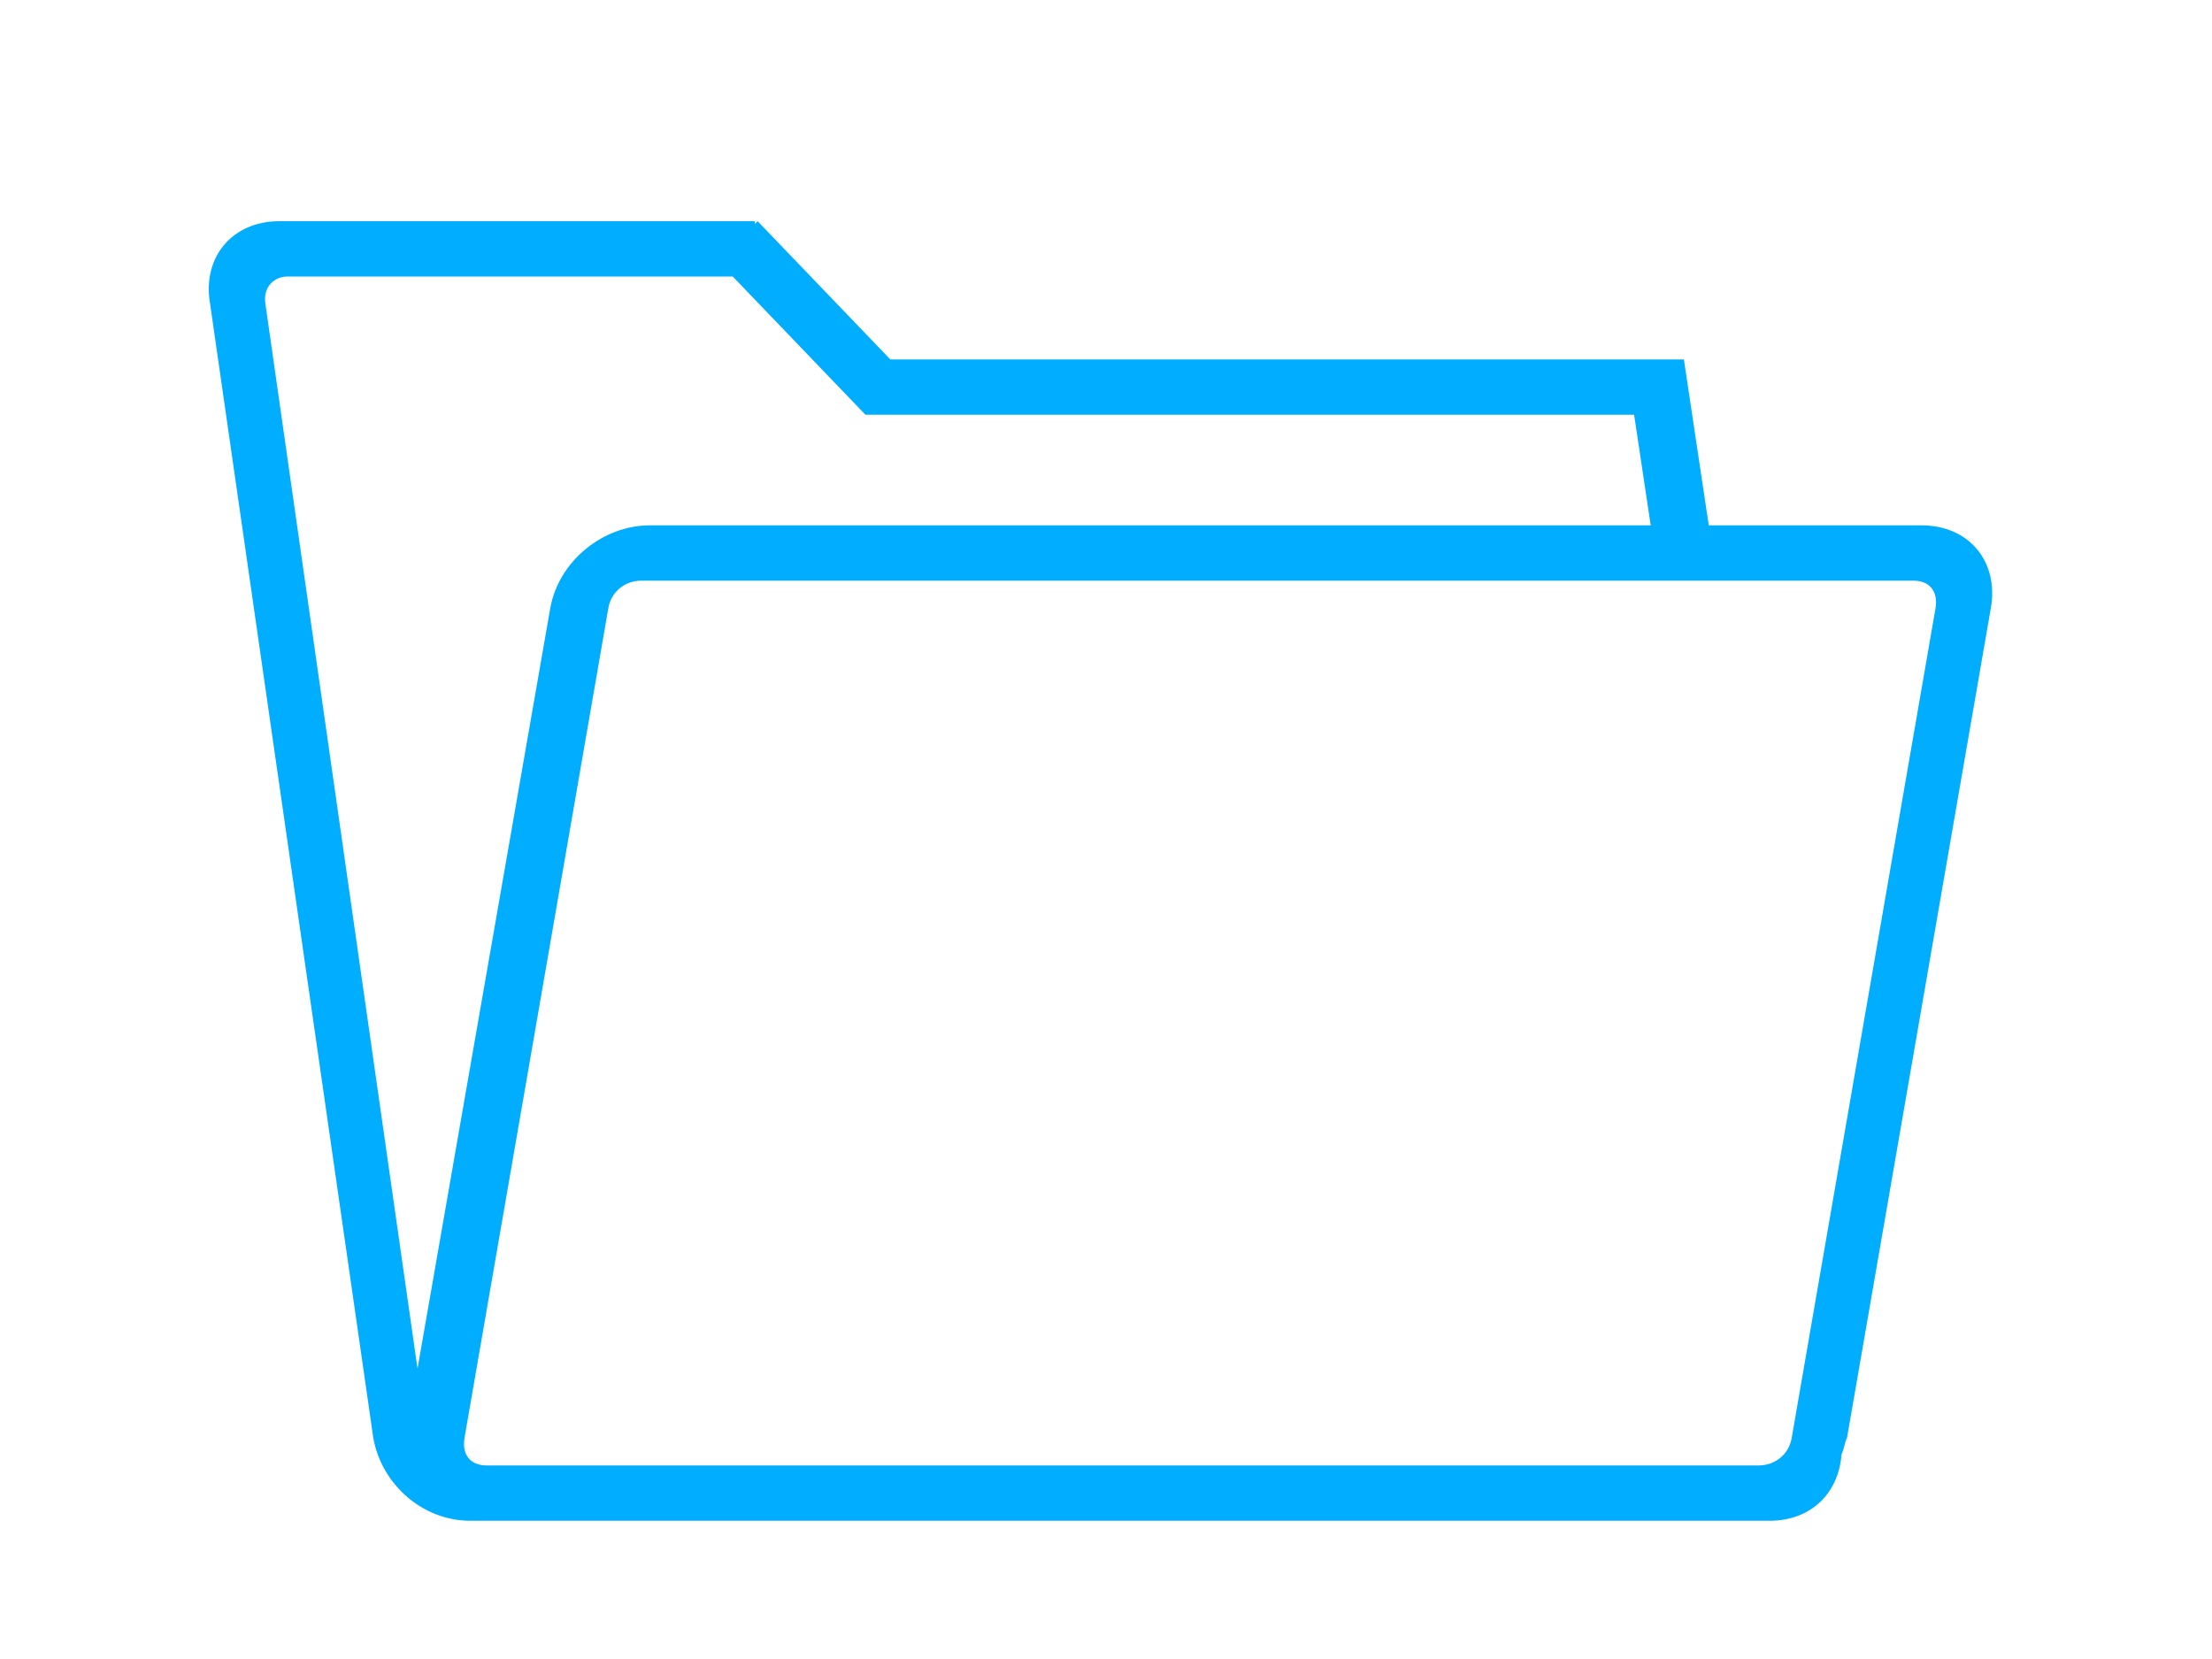 <?xml version="1.0" encoding="utf-8"?>
<!-- Generator: Adobe Illustrator 18.0.0, SVG Export Plug-In . SVG Version: 6.00 Build 0)  -->
<!DOCTYPE svg PUBLIC "-//W3C//DTD SVG 1.1//EN" "http://www.w3.org/Graphics/SVG/1.1/DTD/svg11.dtd">
<svg version="1.1" id="图层_1" xmlns="http://www.w3.org/2000/svg" xmlns:xlink="http://www.w3.org/1999/xlink" x="0px" y="0px"
	 viewBox="0 0 80 60" enable-background="new 0 0 80 60" xml:space="preserve">
<g>
	<g>
		<path fill="#00ADFF" d="M69.5,19h-7.7l-0.9-6l0,0h-2H32.2l-4.8-5l-0.1,0.1V8H10.1c-1.7,0-2.8,1.3-2.5,3l5.9,41
			c0.3,1.7,1.8,3,3.5,3h0.2h46H64c1.5,0,2.5-1,2.6-2.4c0.1-0.2,0.1-0.4,0.2-0.6L72,22C72.3,20.3,71.2,19,69.5,19z M9.6,11
			c-0.1-0.6,0.3-1,0.8-1h16.1l4.8,5l0,0h27.8l0.6,4H23.5c-1.7,0-3.3,1.3-3.6,3l-4.8,27.5L9.6,11z M64.8,52c-0.1,0.6-0.6,1-1.2,1h-46
			c-0.6,0-0.9-0.4-0.8-1L22,22c0.1-0.6,0.6-1,1.2-1h46c0.6,0,0.9,0.4,0.8,1L64.8,52z"/>
	</g>
</g>
</svg>
